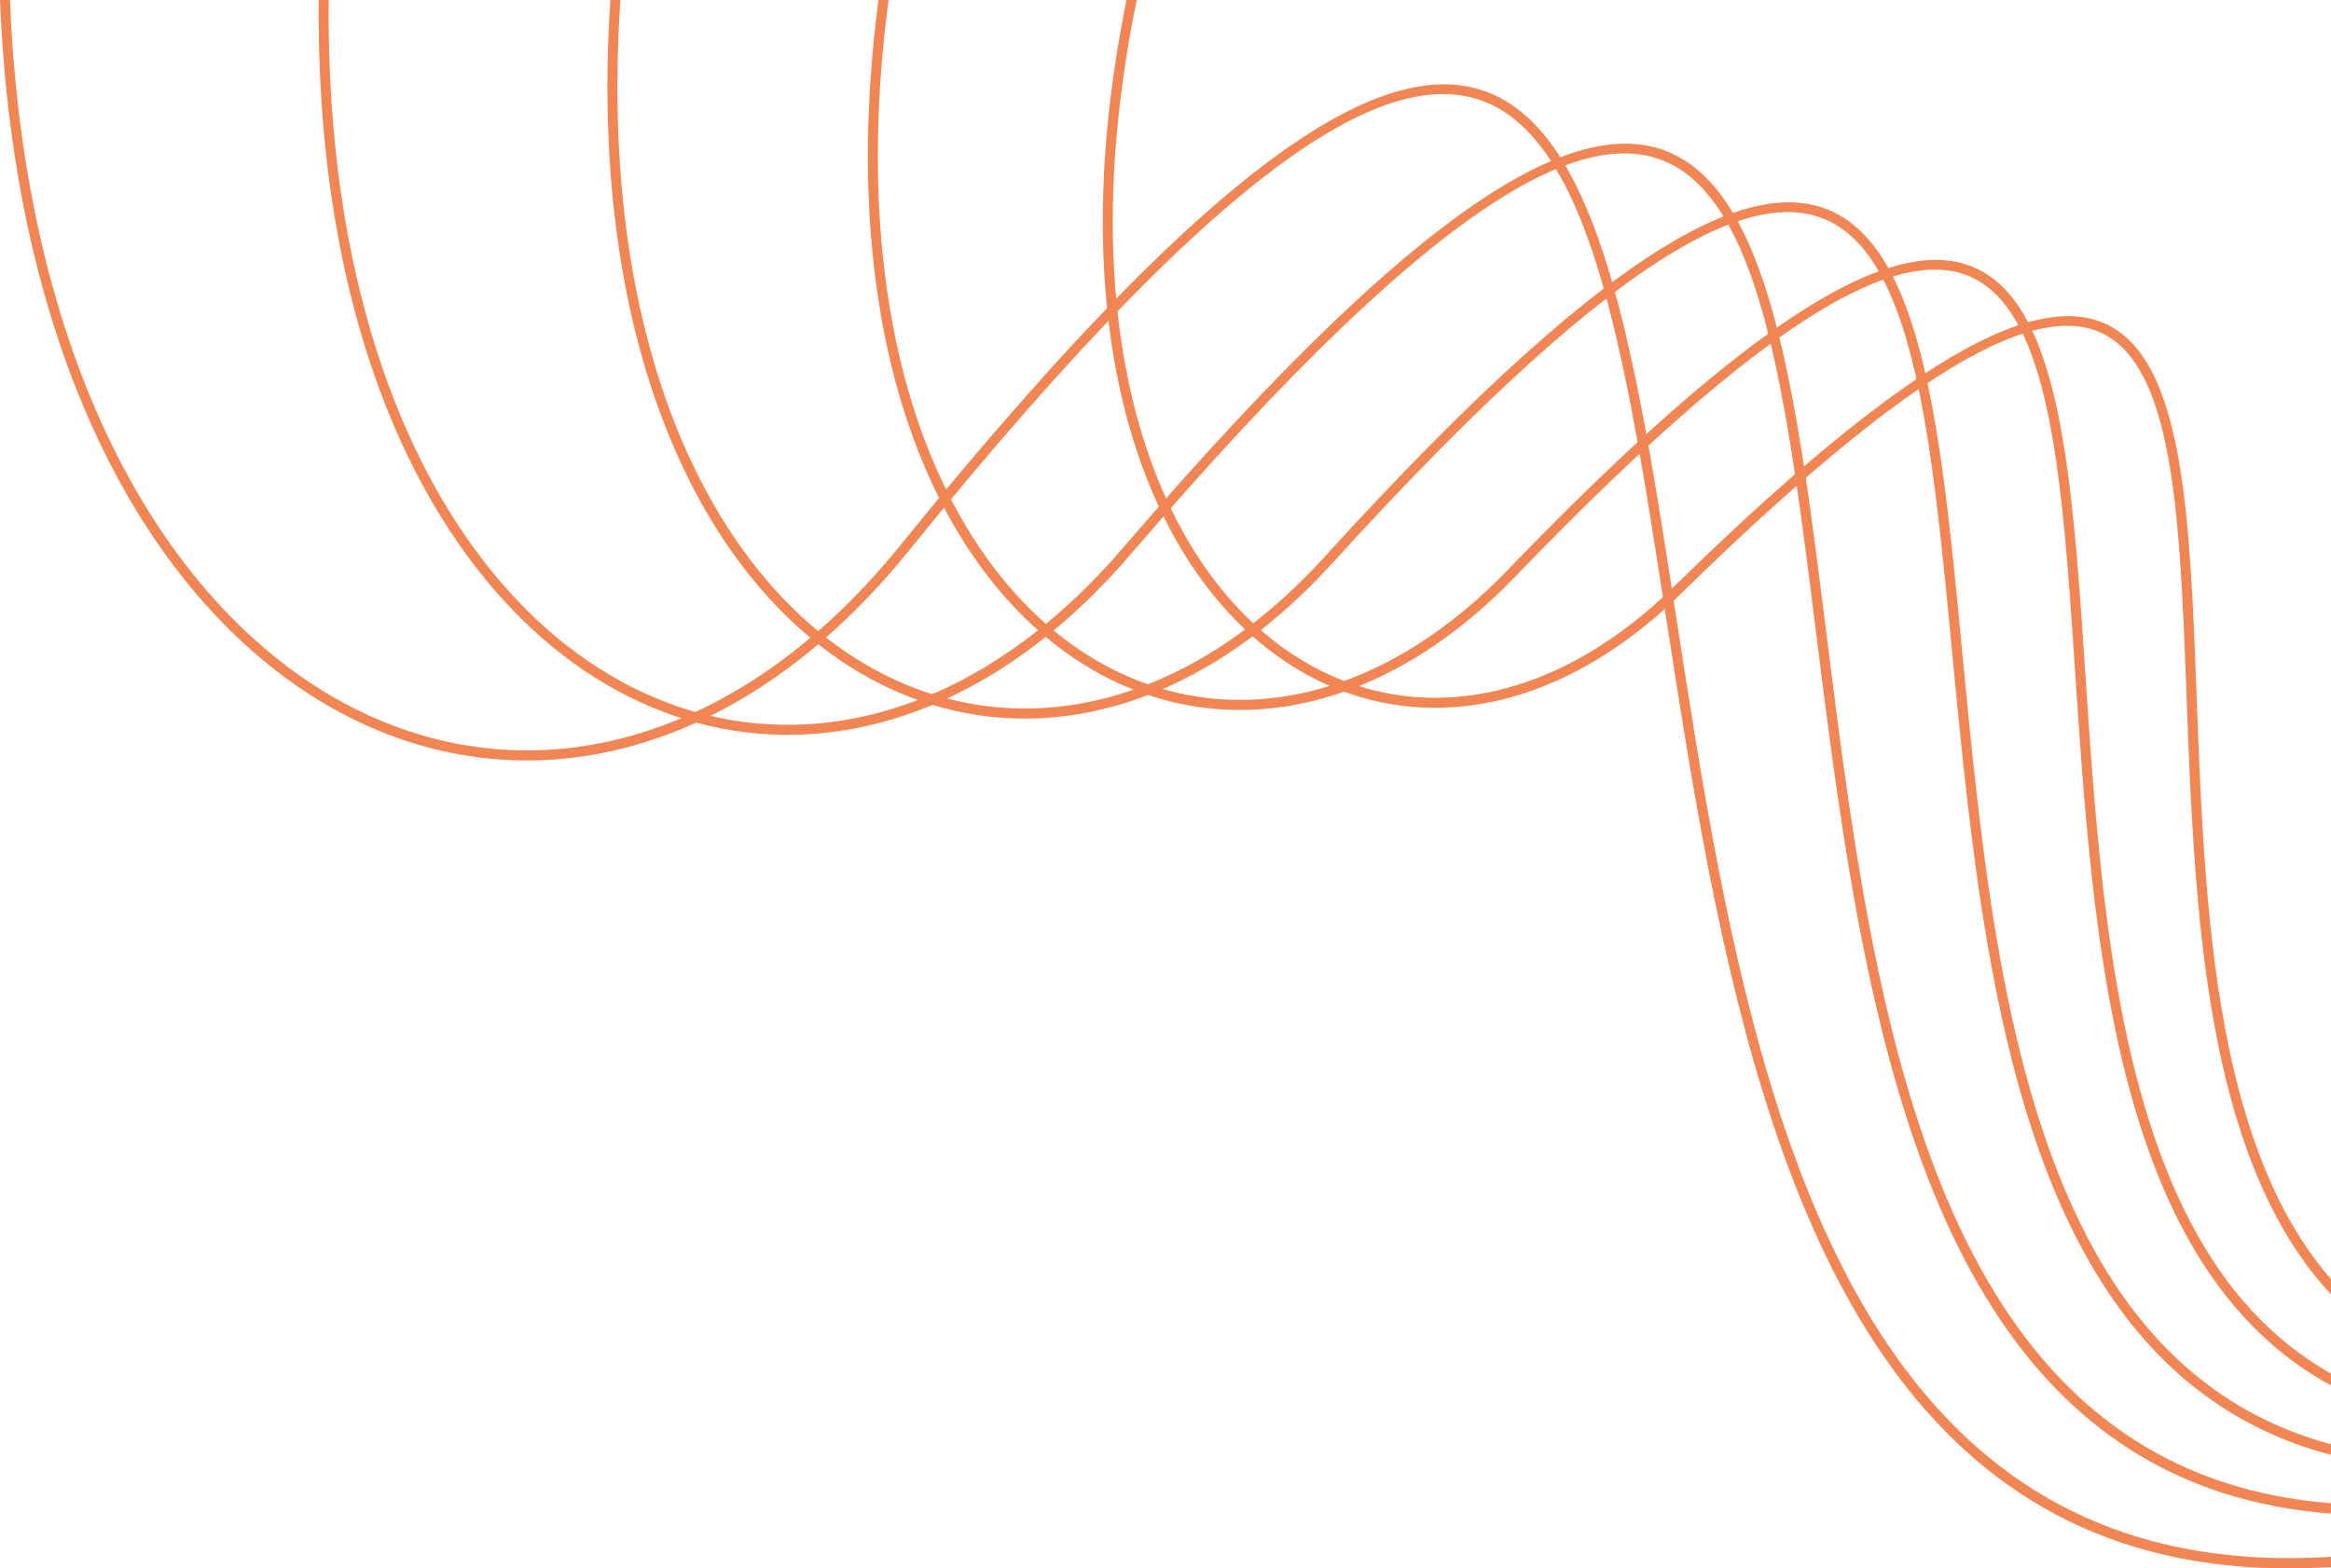 <?xml version="1.0" encoding="UTF-8"?> <svg xmlns="http://www.w3.org/2000/svg" viewBox="0 0 2487.43 1673.97"><defs><style>.cls-1{fill:#f18553;}</style></defs><g id="Слой_2" data-name="Слой 2"><g id="Layer_1" data-name="Layer 1"><path class="cls-1" d="M2487.43,1381.5c-26.25-28.24-47.86-61-65.64-97.19C2280.15,996.15,2381.45,490,2266.29,372.4,2203.24,308,2072.13,361,1793.64,633.76c-78.91,77.29-164.11,116.36-245.29,121.17-66.84,4-130.89-15.3-186.44-55.56-55.33-40.09-102.19-101-134.93-180.6C1174.43,391,1158.28,215,1202.1,0H1213c-43.91,213.75-28.12,388.35,23.87,514.73,32,77.66,77.56,137,131.34,176,53.54,38.8,115.23,57.36,179.56,53.55,78.7-4.65,161.5-42.74,238.46-118.12,284.19-278.35,420-330.37,487.7-261.24,119.93,122.45,16.33,627.61,157.45,914.71,15.49,31.52,34,60.35,56.1,85.74v16.11Z"></path><path class="cls-1" d="M2487.43,1478.65c-69.93-37.92-120.87-96.33-158.43-167.46-164.9-312.34-69.5-872.19-200.12-998-71.63-69-214.36-6.63-512.21,302.48-221.2,229.56-501,172-625.95-108.27C934.37,380.91,910,209.42,937.41,0h10.73c-27.45,207.94-3.45,377.94,52.29,503,121.85,273.42,392.7,329.25,608.57,105.23,303.39-314.86,450.84-376.42,527.26-302.78,135.55,130.61,37.81,689.46,202.16,1000.75,35.56,67.35,83.55,123,149,159.88v12.54Z"></path><path class="cls-1" d="M2487.43,1552.73c-120.31-31.46-202.33-107.8-259.59-209-191.28-338.19-104-956.82-252-1091.33-81.21-73.85-236.42-.72-554.41,349-235.67,259.19-544.8,204.9-690.93-99C669.76,375.9,637.6,206.59,651.29,0H662c-13.7,205,18,372.69,78.15,497.72,142.86,297.14,442.94,350,673.48,96.46,323.34-355.61,483.3-428,569.45-349.71,152.94,139.06,63.37,756.83,254.05,1094,55.31,97.81,134.45,171.79,250.34,203Z"></path><path class="cls-1" d="M2487.43,1615.45C1812.15,1564,2031.81,384.32,1805.67,190.35c-91.92-78.85-260.52,6.48-599.34,401.49C955.94,883.75,614.62,834.68,444.22,505c-66.13-127.93-106-297.8-104.1-505h10.63c-1.92,205.39,37.51,373.6,102.93,500.16,166.92,322.92,499.13,370.89,744.57,84.76,344-401.06,517.37-485.83,614.34-402.65,232.42,199.36,9.13,1369.45,674.84,1422.16v11Z"></path><path class="cls-1" d="M2487.43,1672.52C1653.34,1724.9,1880.1,340.75,1616.52,127.58c-103.86-84-286.8,15.18-647.08,460.66-101.37,125.35-218.21,196.33-335,217-96,17-191.9-.13-279.06-49-86.9-48.77-165.08-129.18-225.95-239C56.64,385.71,8.57,212,0,0H10.62c8.53,210.06,56.1,382,128.14,512C198.63,620,275.38,699,360.62,746.86c85,47.69,178.45,64.36,272,47.83,114.31-20.19,228.88-89.91,328.52-213.11,365.3-451.7,553-550.46,662-462.29C1893.5,337.9,1662,1713.16,2487.43,1661.61v10.91Z"></path></g></g></svg> 